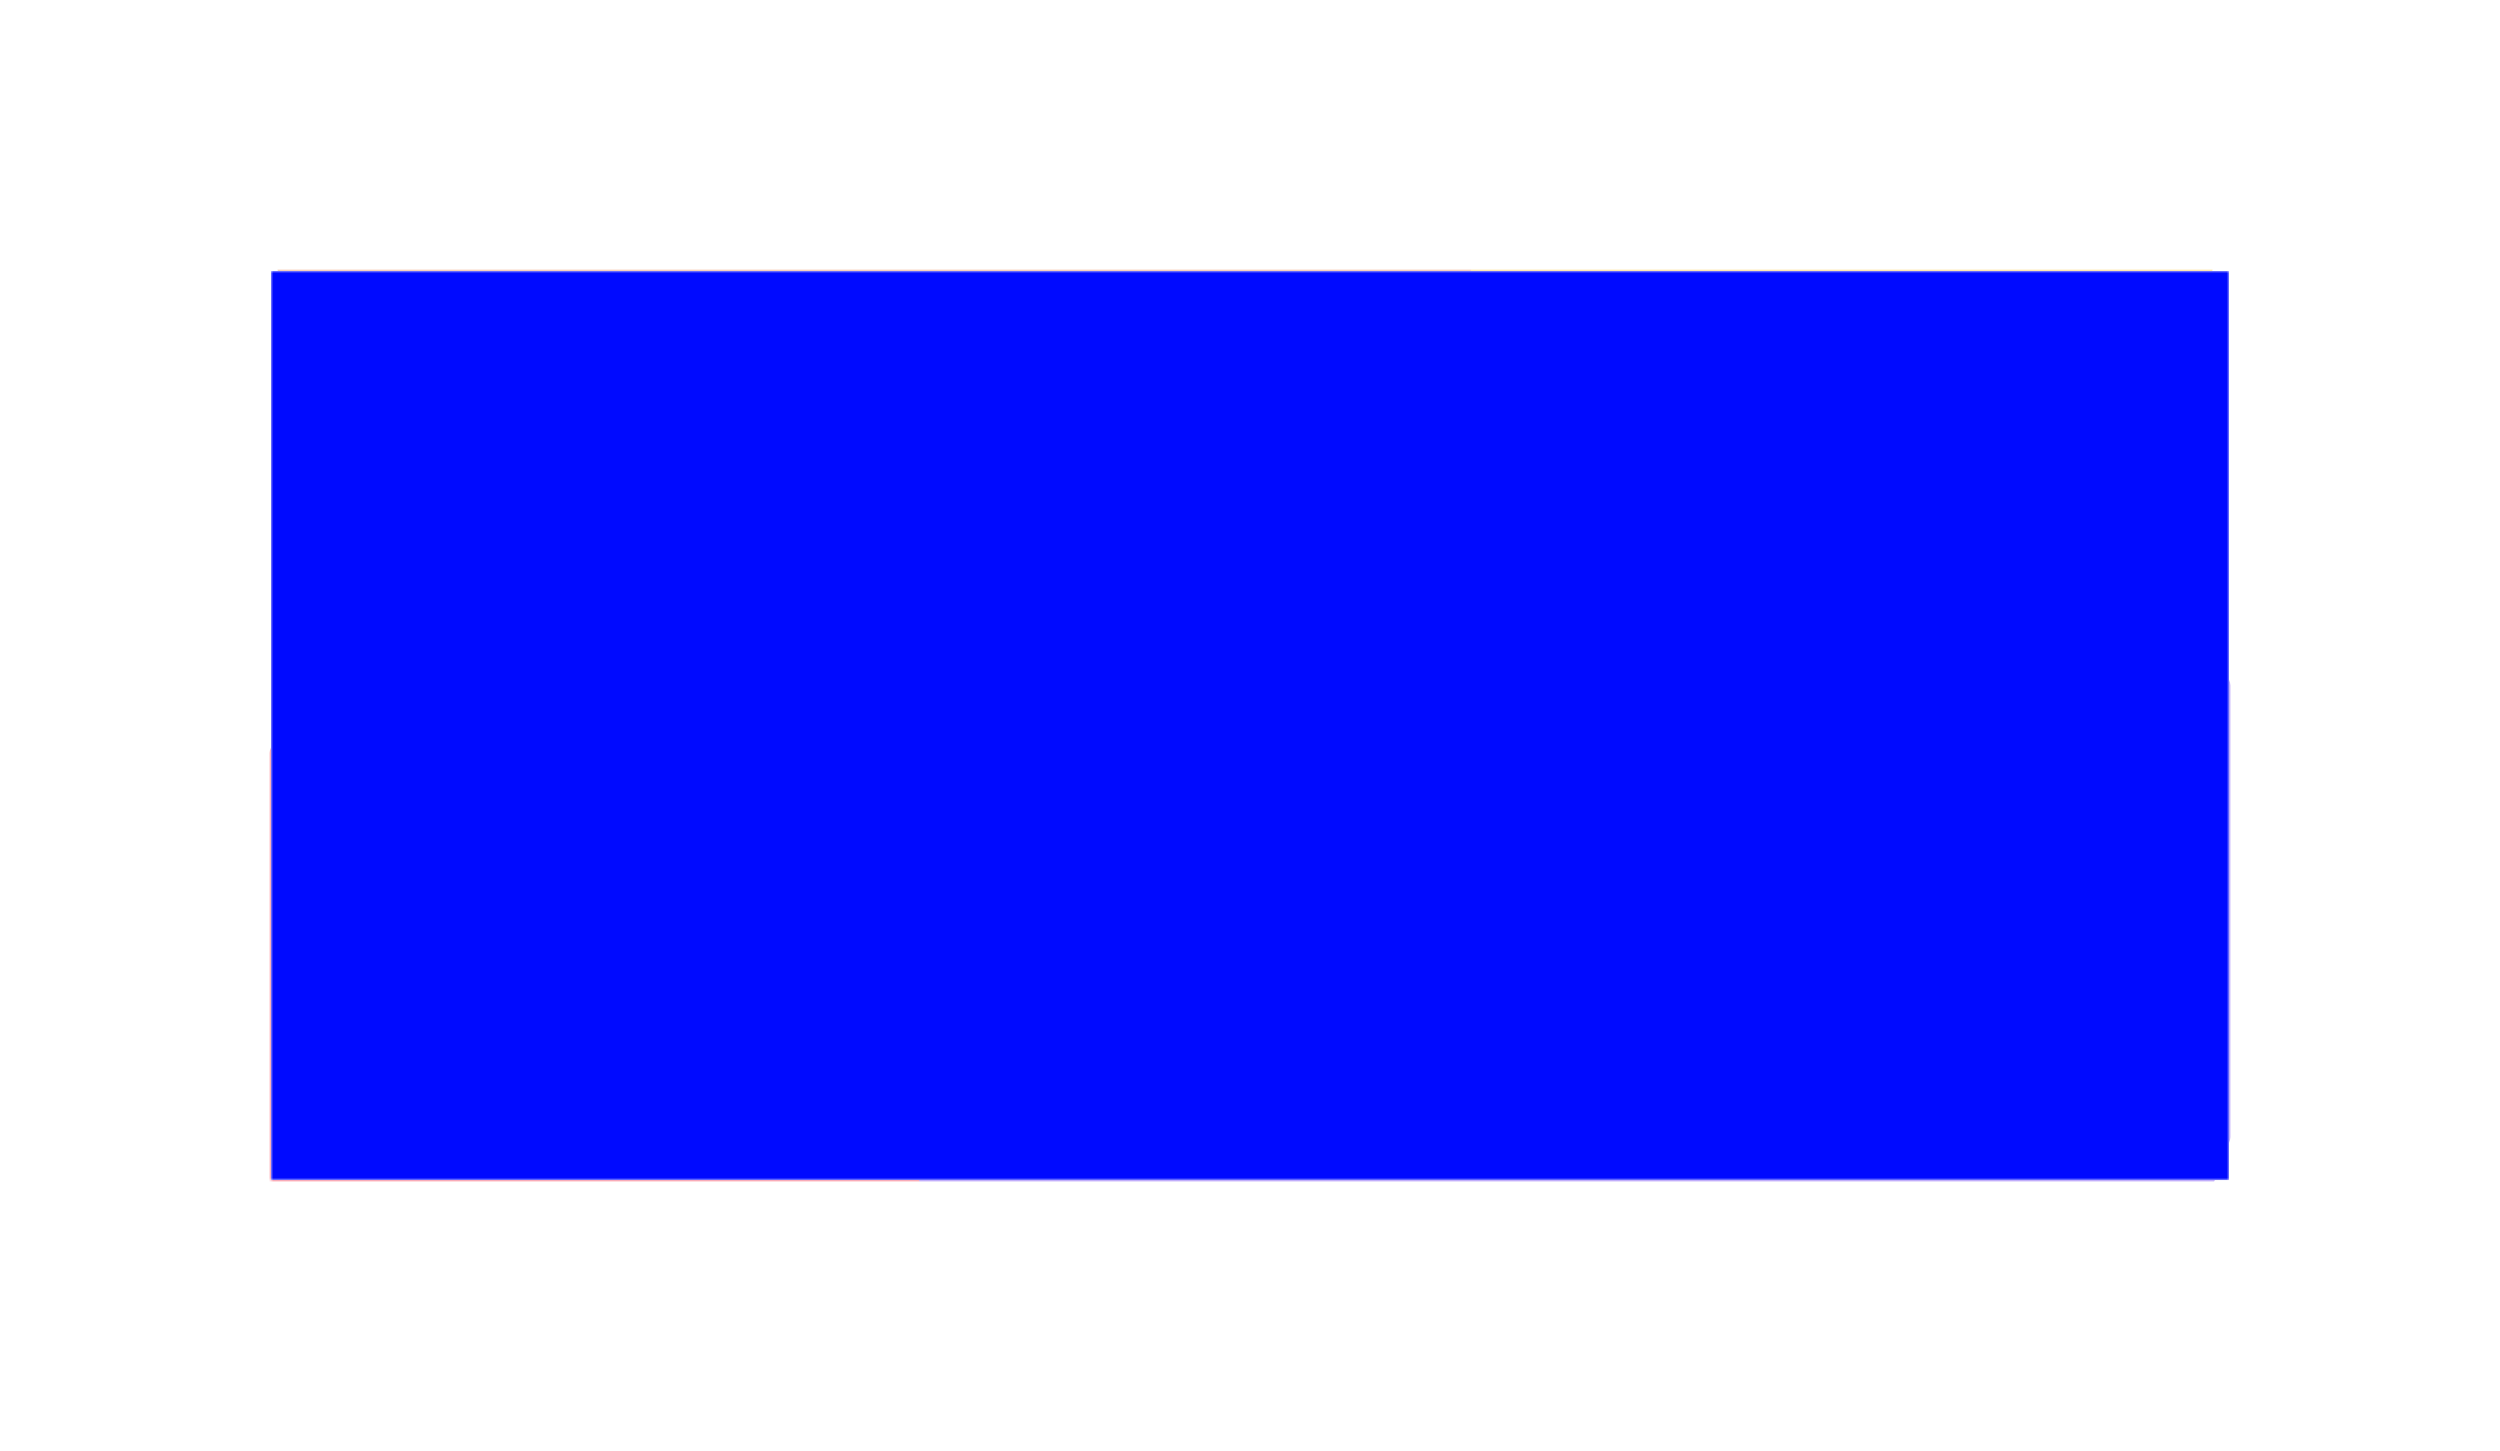 <svg fill="none" height="332" viewBox="0 0 572 332" width="572" xmlns="http://www.w3.org/2000/svg" xmlns:xlink="http://www.w3.org/1999/xlink"><filter id="a" color-interpolation-filters="sRGB" filterUnits="userSpaceOnUse" height="332" width="572" x="0" y="0"><feFlood flood-opacity="0" result="BackgroundImageFix"/><feBlend in="SourceGraphic" in2="BackgroundImageFix" mode="normal" result="shape"/><feGaussianBlur result="effect1_foregroundBlur_314_920" stdDeviation="31"/></filter><filter id="b" color-interpolation-filters="sRGB" filterUnits="userSpaceOnUse" height="559.669" width="559.669" x="-88" y="-56.834"><feFlood flood-opacity="0" result="BackgroundImageFix"/><feBlend in="SourceGraphic" in2="BackgroundImageFix" mode="normal" result="shape"/><feGaussianBlur result="effect1_foregroundBlur_314_920" stdDeviation="70"/></filter><filter id="c" color-interpolation-filters="sRGB" filterUnits="userSpaceOnUse" height="601" width="601" x="58" y="-92"><feFlood flood-opacity="0" result="BackgroundImageFix"/><feBlend in="SourceGraphic" in2="BackgroundImageFix" mode="normal" result="shape"/><feGaussianBlur result="effect1_foregroundBlur_314_920" stdDeviation="70"/></filter><filter id="d" color-interpolation-filters="sRGB" filterUnits="userSpaceOnUse" height="567.516" width="567.517" x="79.834" y="-240"><feFlood flood-opacity="0" result="BackgroundImageFix"/><feBlend in="SourceGraphic" in2="BackgroundImageFix" mode="normal" result="shape"/><feGaussianBlur result="effect1_foregroundBlur_314_920" stdDeviation="70"/></filter><filter id="e" color-interpolation-filters="sRGB" filterUnits="userSpaceOnUse" height="536.433" width="536.434" x="-68.166" y="-228"><feFlood flood-opacity="0" result="BackgroundImageFix"/><feBlend in="SourceGraphic" in2="BackgroundImageFix" mode="normal" result="shape"/><feGaussianBlur result="effect1_foregroundBlur_314_920" stdDeviation="65"/></filter><mask id="f" height="208" maskUnits="userSpaceOnUse" width="448" x="62" y="62"><path d="m62 62h448v208h-448z" fill="#fff"/></mask><g filter="url(#a)"><g mask="url(#f)"><g filter="url(#b)"><circle cx="191.834" cy="223" fill="#ff3242" r="139.834"/></g><g filter="url(#c)"><circle cx="358.5" cy="208.5" fill="#6a38f5" r="160.5"/></g><g filter="url(#d)"><circle cx="363.592" cy="43.758" fill="#ffc225" r="143.758"/></g><g filter="url(#e)"><circle cx="200.051" cy="40.217" fill="#eb8145" r="138.217"/></g><path d="m62 62h448v208h-448z" fill="#000aff"/></g></g></svg>